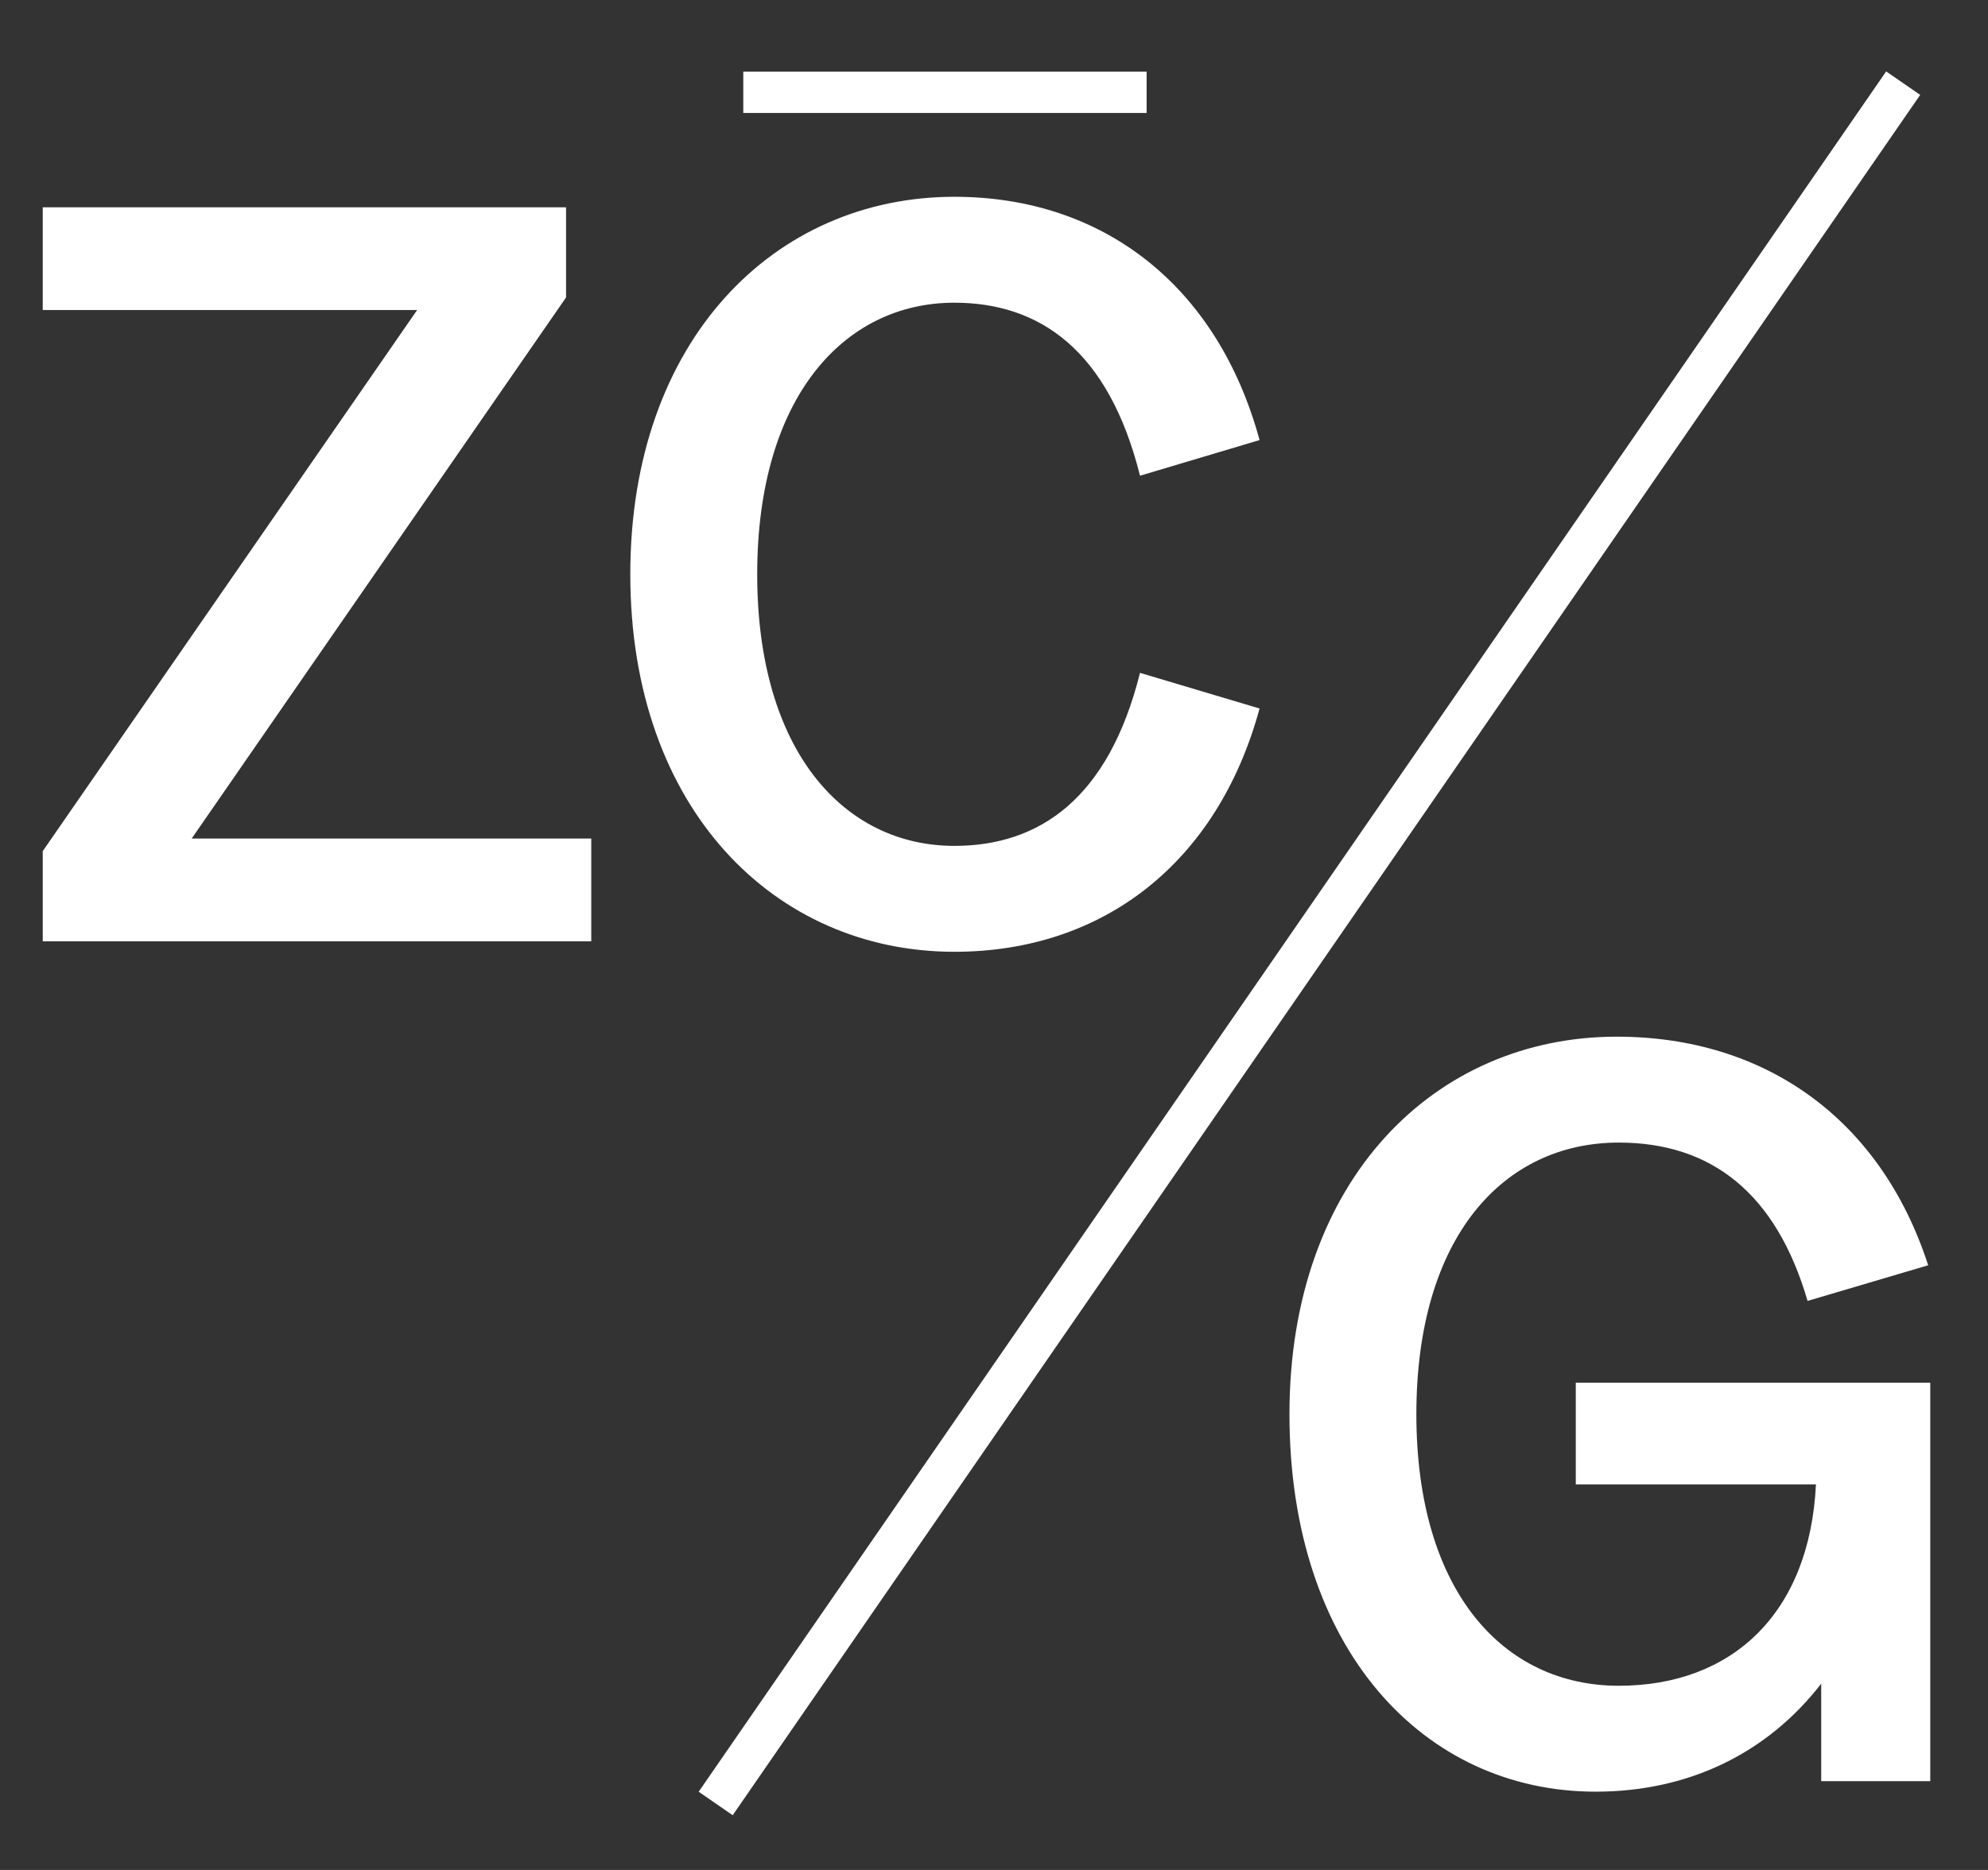 <?xml version="1.0" encoding="UTF-8" standalone="no"?>
<!DOCTYPE svg PUBLIC "-//W3C//DTD SVG 1.1//EN" "http://www.w3.org/Graphics/SVG/1.1/DTD/svg11.dtd">
<svg width="100%" height="100%" viewBox="0 0 591 556" version="1.1" xmlns="http://www.w3.org/2000/svg" xmlns:xlink="http://www.w3.org/1999/xlink" xml:space="preserve" xmlns:serif="http://www.serif.com/" style="fill-rule:evenodd;clip-rule:evenodd;stroke-linejoin:round;stroke-miterlimit:2;">
    <rect x="0" y="0" width="591" height="556" fill="#333333" stroke="none"/>
    <g id="Vrstva-1" serif:id="Vrstva 1" transform="matrix(4.167,0,0,4.167,0,0)">
        <g transform="matrix(0.823,0.568,0.568,-0.823,23.163,92.363)">
            <rect x="42.117" y="-14.049" width="2.949" height="149.152" style="fill:white;"/>
        </g>
        <g transform="matrix(1,0,0,1,0,-120.053)">
            <rect x="53.027" y="125.167" width="28.775" height="2.947" style="fill:white;"/>
        </g>
        <g transform="matrix(1,0,0,1,3.049,14.791)">
            <path d="M0,52.376L39.133,52.376L39.133,45.043L10.625,45.043L37.334,6.434L37.334,0L0,0L0,7.332L26.709,7.332L0,45.941L0,52.376Z" style="fill:white;fill-rule:nonzero;"/>
        </g>
        <g transform="matrix(1,0,0,1,44.967,40.978)">
            <path d="M0,0C0,16.76 10.326,26.936 23.12,26.936C33.745,26.936 41.901,20.576 44.894,9.577L36.364,7.033C34.12,16.012 29.181,19.379 23.12,19.379C15.264,19.379 9.054,12.645 9.054,0C9.054,-12.645 15.264,-19.379 23.12,-19.379C29.181,-19.379 34.12,-16.012 36.364,-7.033L44.894,-9.577C41.901,-20.576 33.745,-26.936 23.12,-26.936C10.326,-26.936 0,-16.76 0,0" style="fill:white;fill-rule:nonzero;"/>
        </g>
        <g transform="matrix(1,0,0,1,91.993,100.907)">
            <path d="M0,0C0,16.76 9.577,26.936 21.848,26.936C28.508,26.936 34.12,24.168 37.936,19.23L37.936,26.188L45.717,26.188L45.717,-2.245L20.427,-2.245L20.427,5.013L37.561,5.013C37.112,14.216 31.576,19.379 23.495,19.379C15.264,19.379 9.054,12.645 9.054,0C9.054,-12.645 15.264,-19.379 23.495,-19.379C30.079,-19.379 34.718,-15.788 36.963,-8.081L45.568,-10.625C42.2,-21.025 33.97,-26.936 23.345,-26.936C10.4,-26.936 0,-16.76 0,0" style="fill:white;fill-rule:nonzero;"/>
        </g>
    </g>
</svg>
